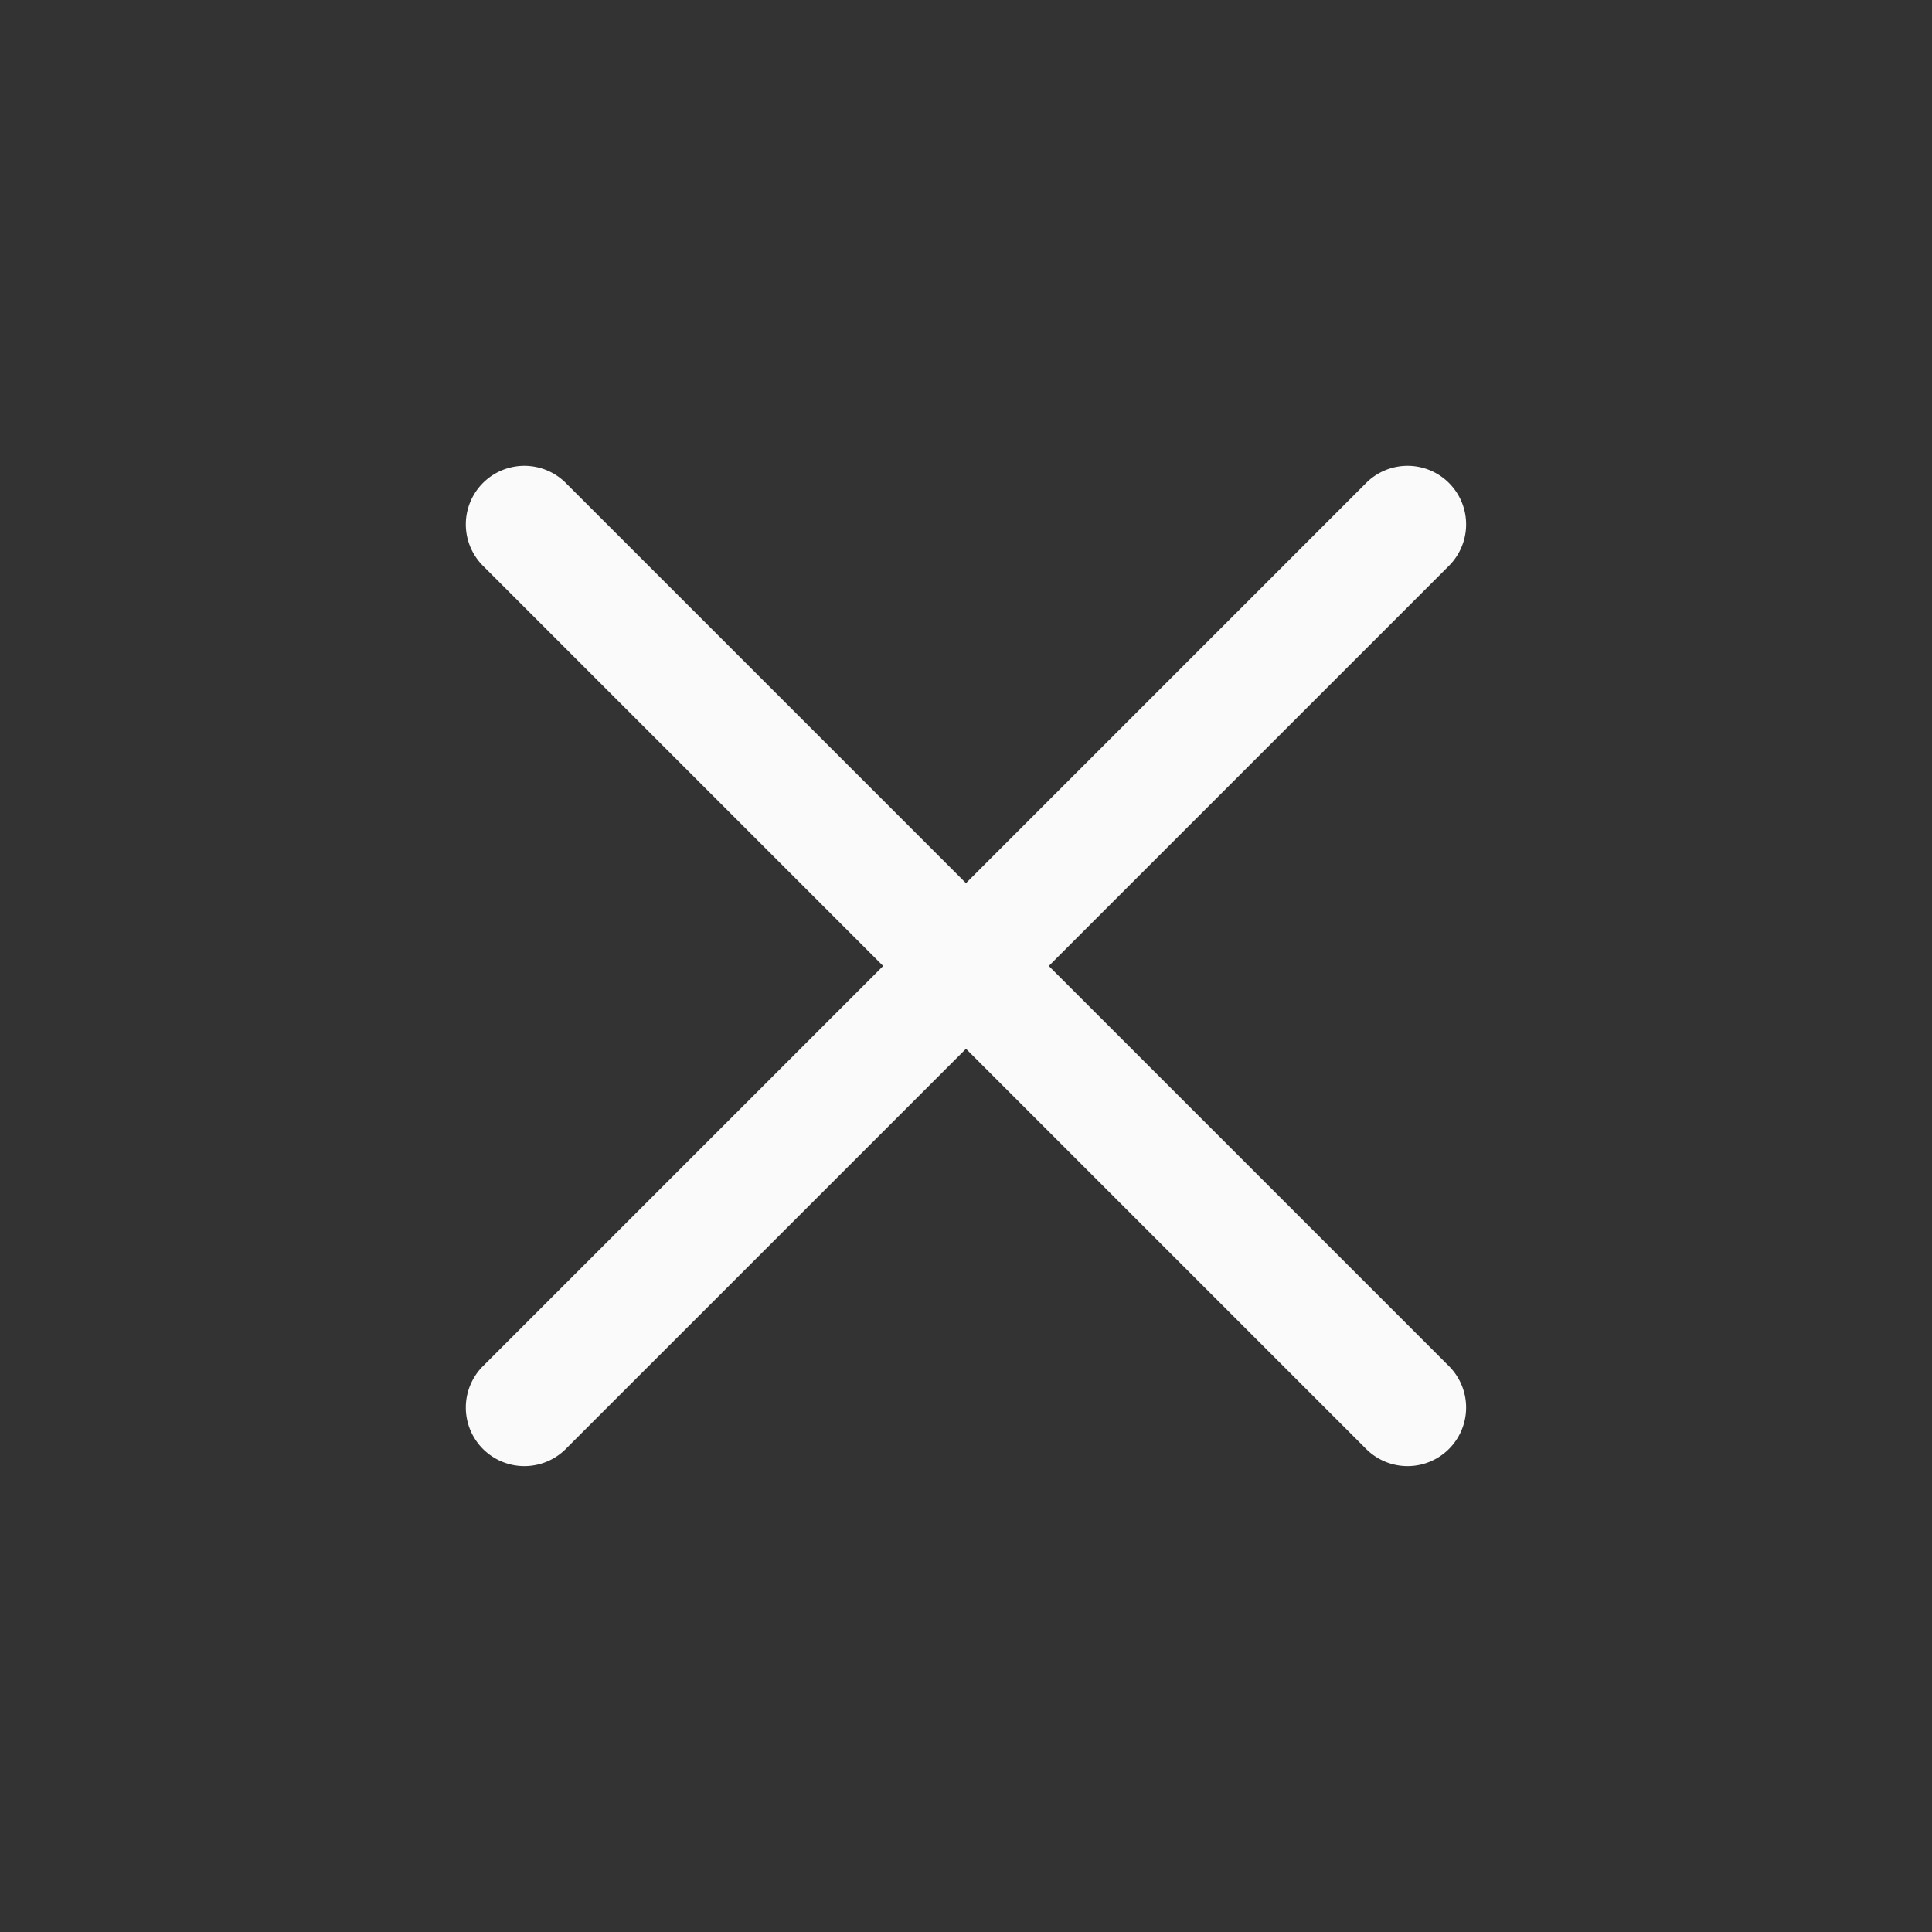 <svg xmlns="http://www.w3.org/2000/svg" width="31.113" height="31.113" viewBox="0 0 31.113 31.113">
  <rect x="0" y="0" width="31.113" height="31.113" fill="#333333" stroke="none"/>
  <g id="Add_bold" transform="translate(15.556 -36.77) rotate(45)">
    <path id="路径_228584" data-name="路径 228584" d="M37.943,26.943a.943.943,0,1,0-1.886,0v9.114H26.943a.943.943,0,1,0,0,1.886h9.114v9.114a.943.943,0,0,0,1.886,0V37.943h9.114a.943.943,0,0,0,0-1.886H37.943Z" fill="#fafafa"/>
  </g>
</svg>
